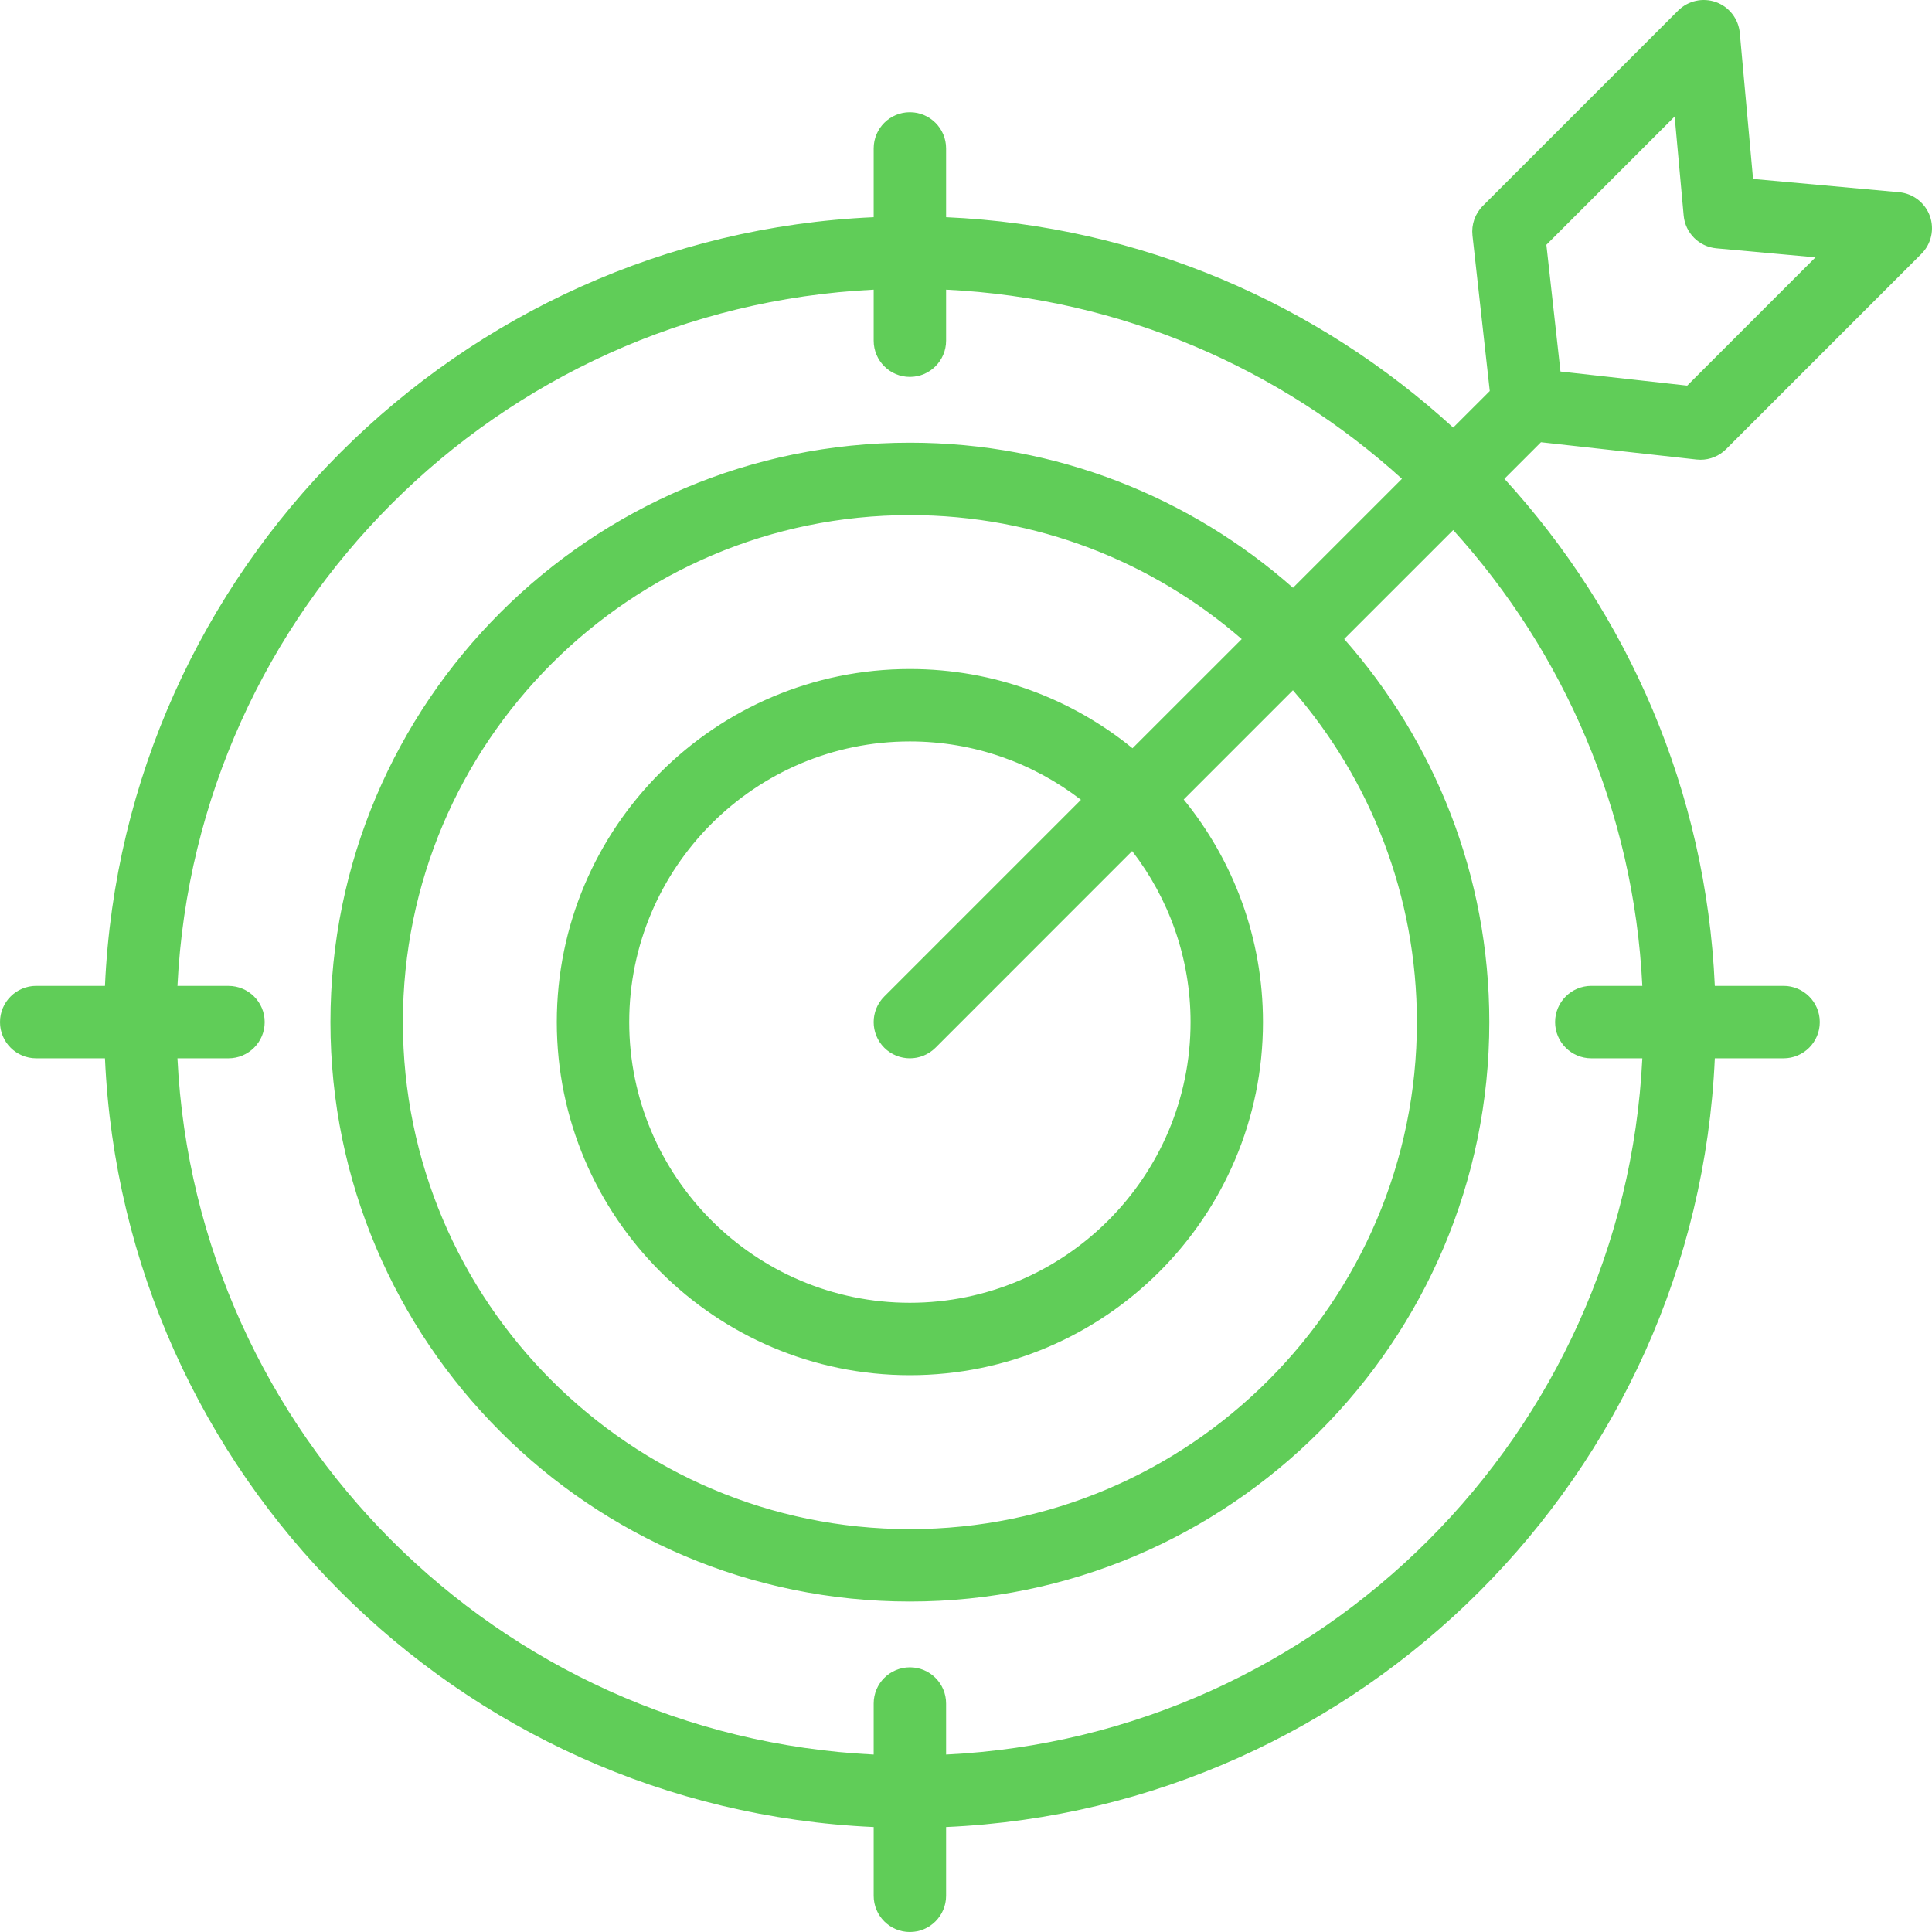 <svg width="60" height="60" viewBox="0 0 60 60" fill="none" xmlns="http://www.w3.org/2000/svg">
<path d="M52.687 14.271C52.729 14.275 52.77 14.278 52.812 14.278C53.108 14.278 53.395 14.16 53.607 13.948L59.671 7.884C59.979 7.576 60.081 7.117 59.933 6.706C59.784 6.296 59.412 6.009 58.977 5.969L54.443 5.557L54.031 1.023C53.991 0.588 53.704 0.216 53.294 0.067C52.883 -0.081 52.424 0.021 52.115 0.329L46.051 6.393C45.81 6.635 45.691 6.973 45.729 7.313L46.266 12.144L45.13 13.279C40.936 9.443 35.435 7.014 29.382 6.745V4.609C29.382 3.988 28.878 3.485 28.257 3.485C27.636 3.485 27.133 3.988 27.133 4.609V6.745C14.227 7.318 3.834 17.712 3.26 30.617H1.125C0.504 30.617 0 31.121 0 31.742C0 32.363 0.504 32.867 1.125 32.867H3.26C3.834 45.772 14.227 56.166 27.133 56.74V58.875C27.133 59.496 27.636 60 28.257 60C28.878 60 29.382 59.496 29.382 58.875V56.74C42.287 56.166 52.681 45.772 53.255 32.867H55.39C56.011 32.867 56.515 32.363 56.515 31.742C56.515 31.121 56.011 30.617 55.39 30.617H53.255C52.986 24.564 50.557 19.064 46.721 14.869L47.856 13.734L52.687 14.271ZM52.008 3.618L52.288 6.694C52.337 7.235 52.765 7.663 53.306 7.712L56.382 7.992L52.398 11.976L48.462 11.538L48.024 7.602L52.008 3.618ZM51.004 30.617H49.42C48.799 30.617 48.295 31.121 48.295 31.742C48.295 32.363 48.799 32.867 49.42 32.867H51.004C50.434 44.532 41.047 53.919 29.382 54.489V52.904C29.382 52.283 28.879 51.78 28.258 51.78C27.636 51.78 27.133 52.283 27.133 52.904V54.489C15.468 53.919 6.081 44.532 5.511 32.867H7.095C7.716 32.867 8.22 32.363 8.22 31.742C8.22 31.121 7.716 30.618 7.095 30.618H5.511C6.081 18.953 15.468 9.566 27.133 8.996V10.58C27.133 11.201 27.636 11.705 28.257 11.705C28.878 11.705 29.382 11.201 29.382 10.58V8.996C34.816 9.261 39.755 11.44 43.539 14.87L40.155 18.254C36.981 15.451 32.815 13.748 28.257 13.748C18.335 13.748 10.262 21.82 10.262 31.742C10.262 41.665 18.335 49.737 28.257 49.737C38.18 49.737 46.252 41.665 46.252 31.742C46.252 27.185 44.548 23.019 41.745 19.845L45.13 16.461C48.56 20.245 50.739 25.184 51.004 30.617ZM27.462 32.538C27.682 32.757 27.97 32.867 28.257 32.867C28.545 32.867 28.833 32.757 29.053 32.538L35.16 26.43C36.296 27.902 36.974 29.744 36.974 31.742C36.974 36.548 33.063 40.459 28.257 40.459C23.451 40.459 19.541 36.548 19.541 31.742C19.541 26.936 23.451 23.026 28.257 23.026C30.256 23.026 32.098 23.704 33.57 24.839L27.462 30.947C27.023 31.386 27.023 32.098 27.462 32.538ZM28.258 20.777C22.211 20.777 17.292 25.696 17.292 31.742C17.292 37.789 22.211 42.708 28.258 42.708C34.304 42.708 39.223 37.789 39.223 31.742C39.223 29.123 38.299 26.717 36.761 24.829L40.153 21.437C42.55 24.201 44.003 27.805 44.003 31.742C44.003 40.424 36.94 47.488 28.258 47.488C19.576 47.488 12.512 40.424 12.512 31.742C12.512 23.06 19.576 15.997 28.258 15.997C32.195 15.997 35.799 17.449 38.563 19.847L35.171 23.238C33.283 21.701 30.877 20.777 28.258 20.777Z" fill="#60CD58"/>
</svg>
